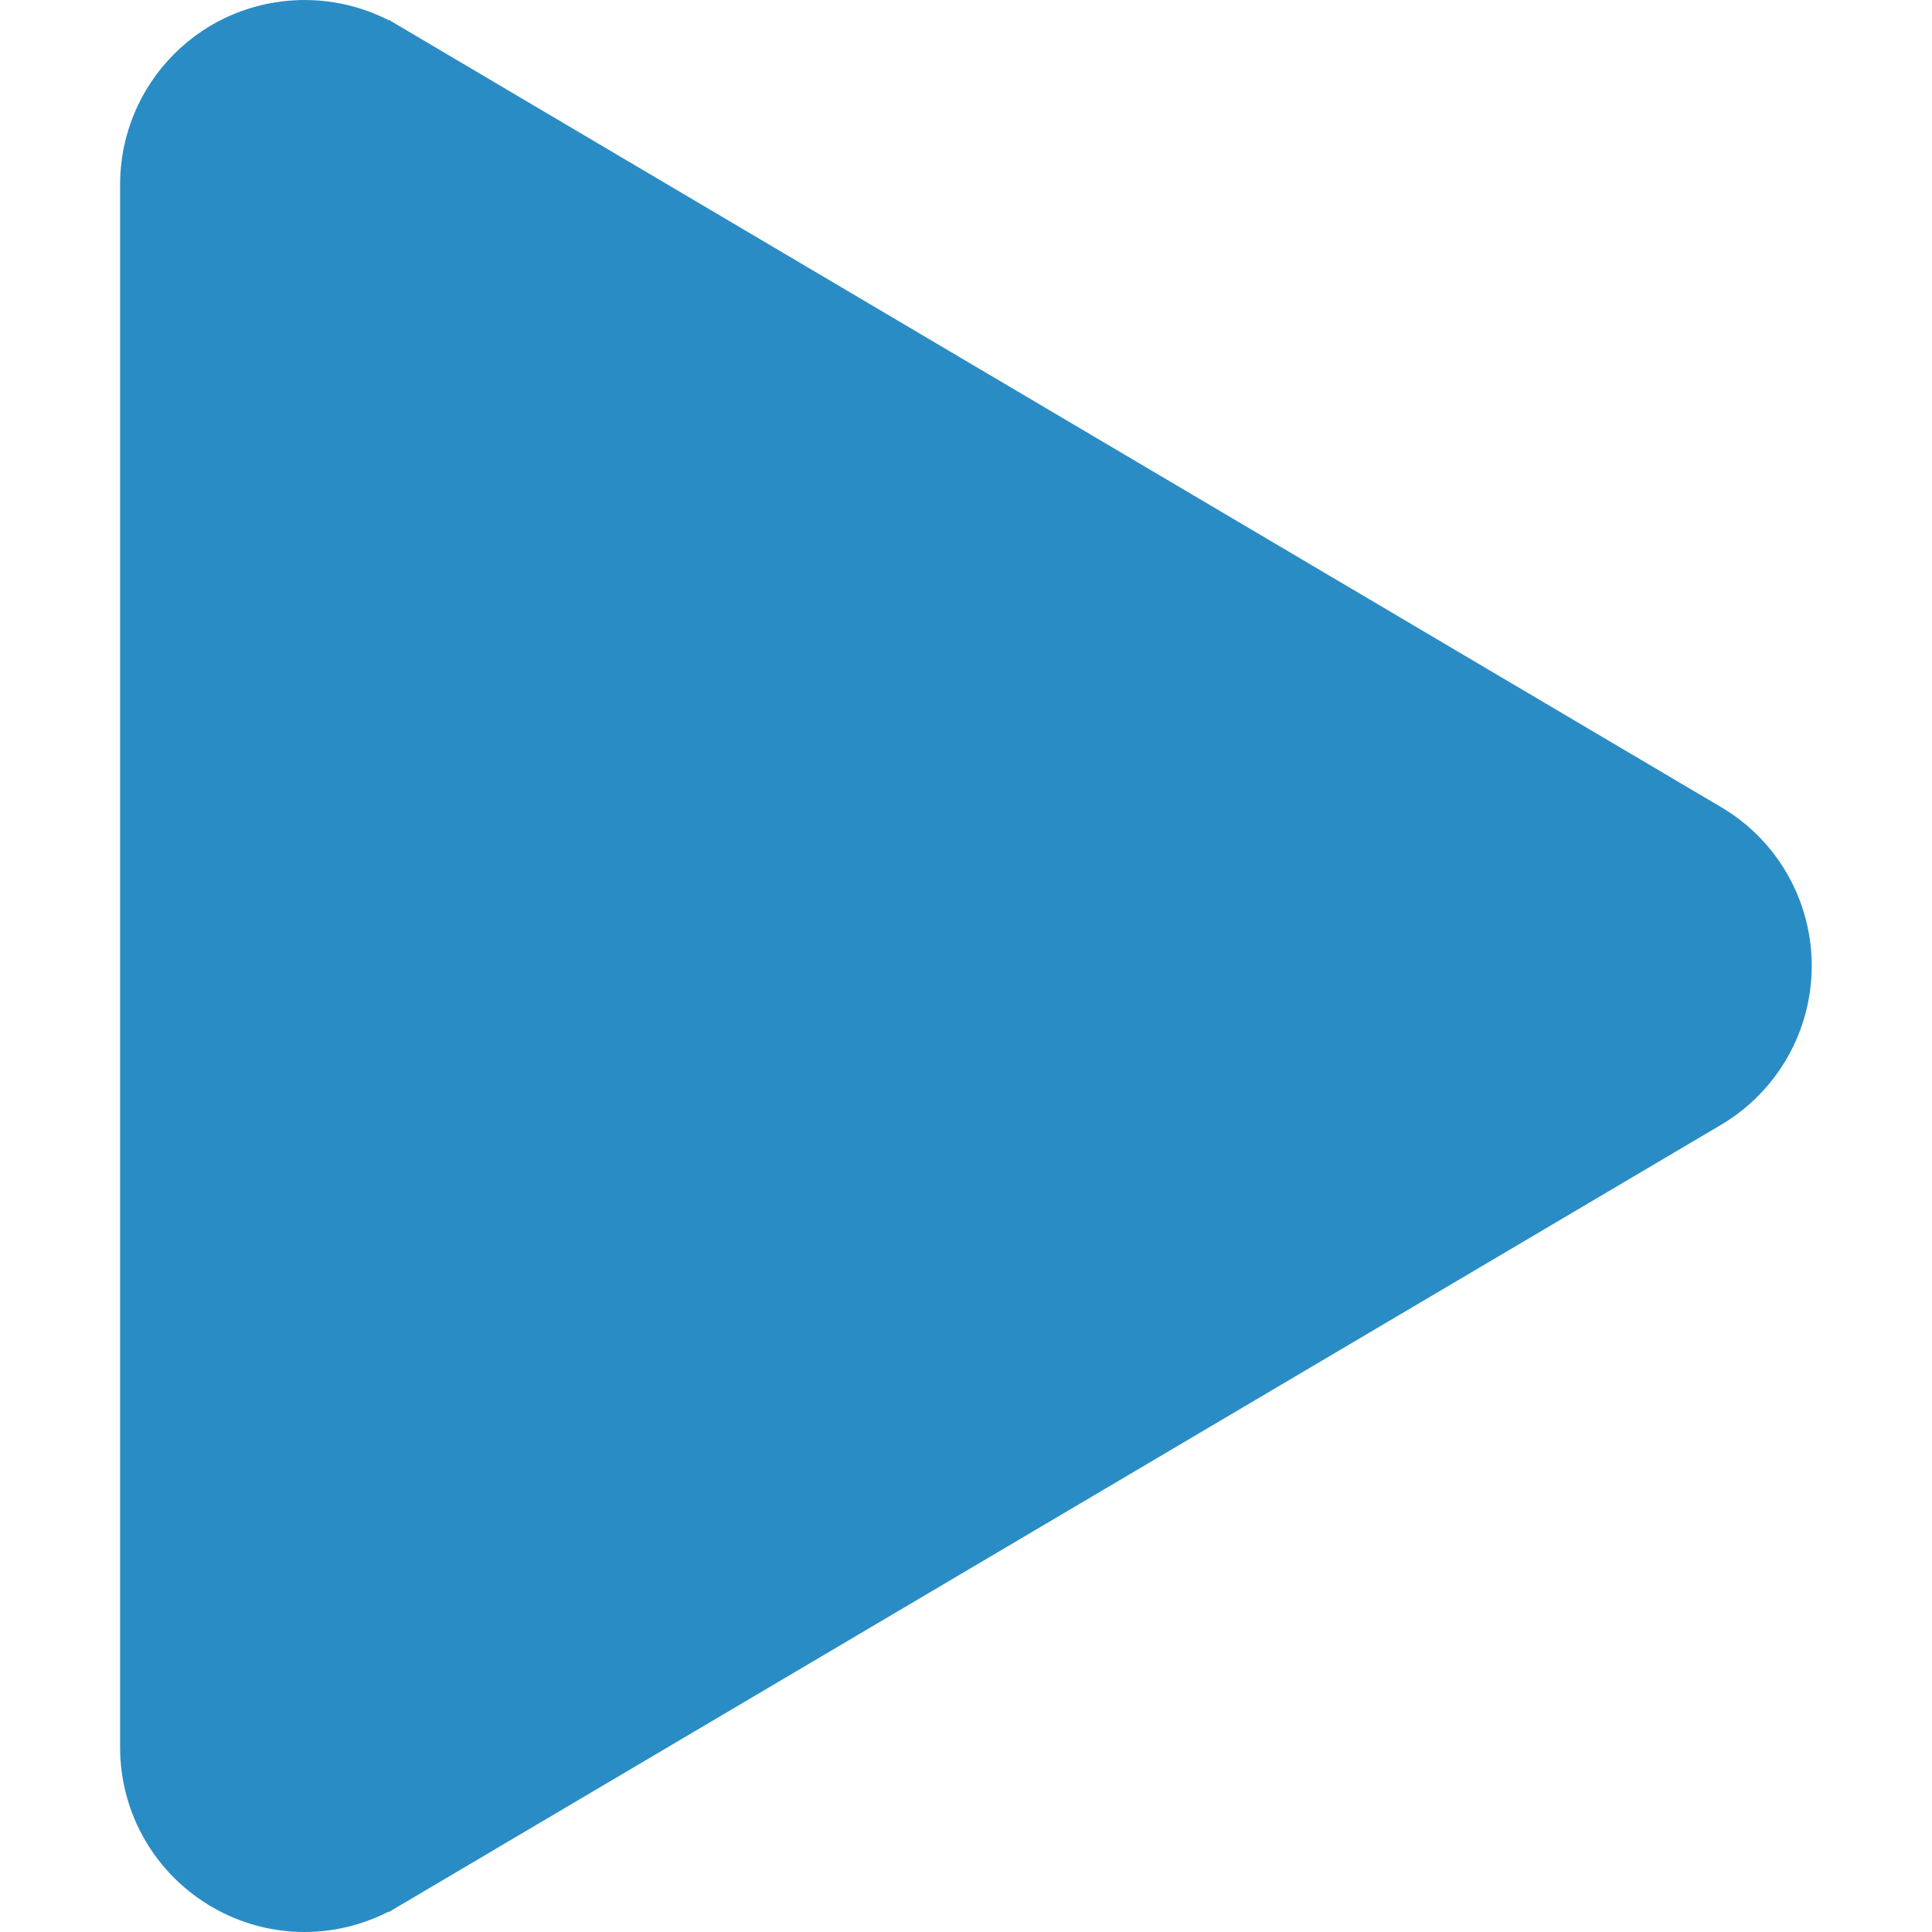 <?xml version="1.0" encoding="UTF-8"?> <svg xmlns="http://www.w3.org/2000/svg" width="24" height="24" viewBox="0 0 24 24" fill="none"><path d="M2.897 23.264L2.896 23.263C2.336 22.944 1.992 22.351 1.992 21.708V2.291C1.992 1.648 2.337 1.055 2.895 0.735C3.455 0.417 4.143 0.423 4.695 0.748C4.696 0.748 4.696 0.748 4.696 0.748L21.126 10.457L21.126 10.457C21.673 10.779 22.006 11.365 22.006 11.999C22.006 12.632 21.671 13.219 21.126 13.542C21.126 13.542 21.126 13.542 21.126 13.542L4.697 23.25C4.697 23.25 4.696 23.25 4.696 23.25C4.413 23.415 4.097 23.5 3.784 23.5C3.477 23.5 3.171 23.421 2.897 23.264Z" fill="#2A8CC5" stroke="#2A8CC5"></path></svg> 